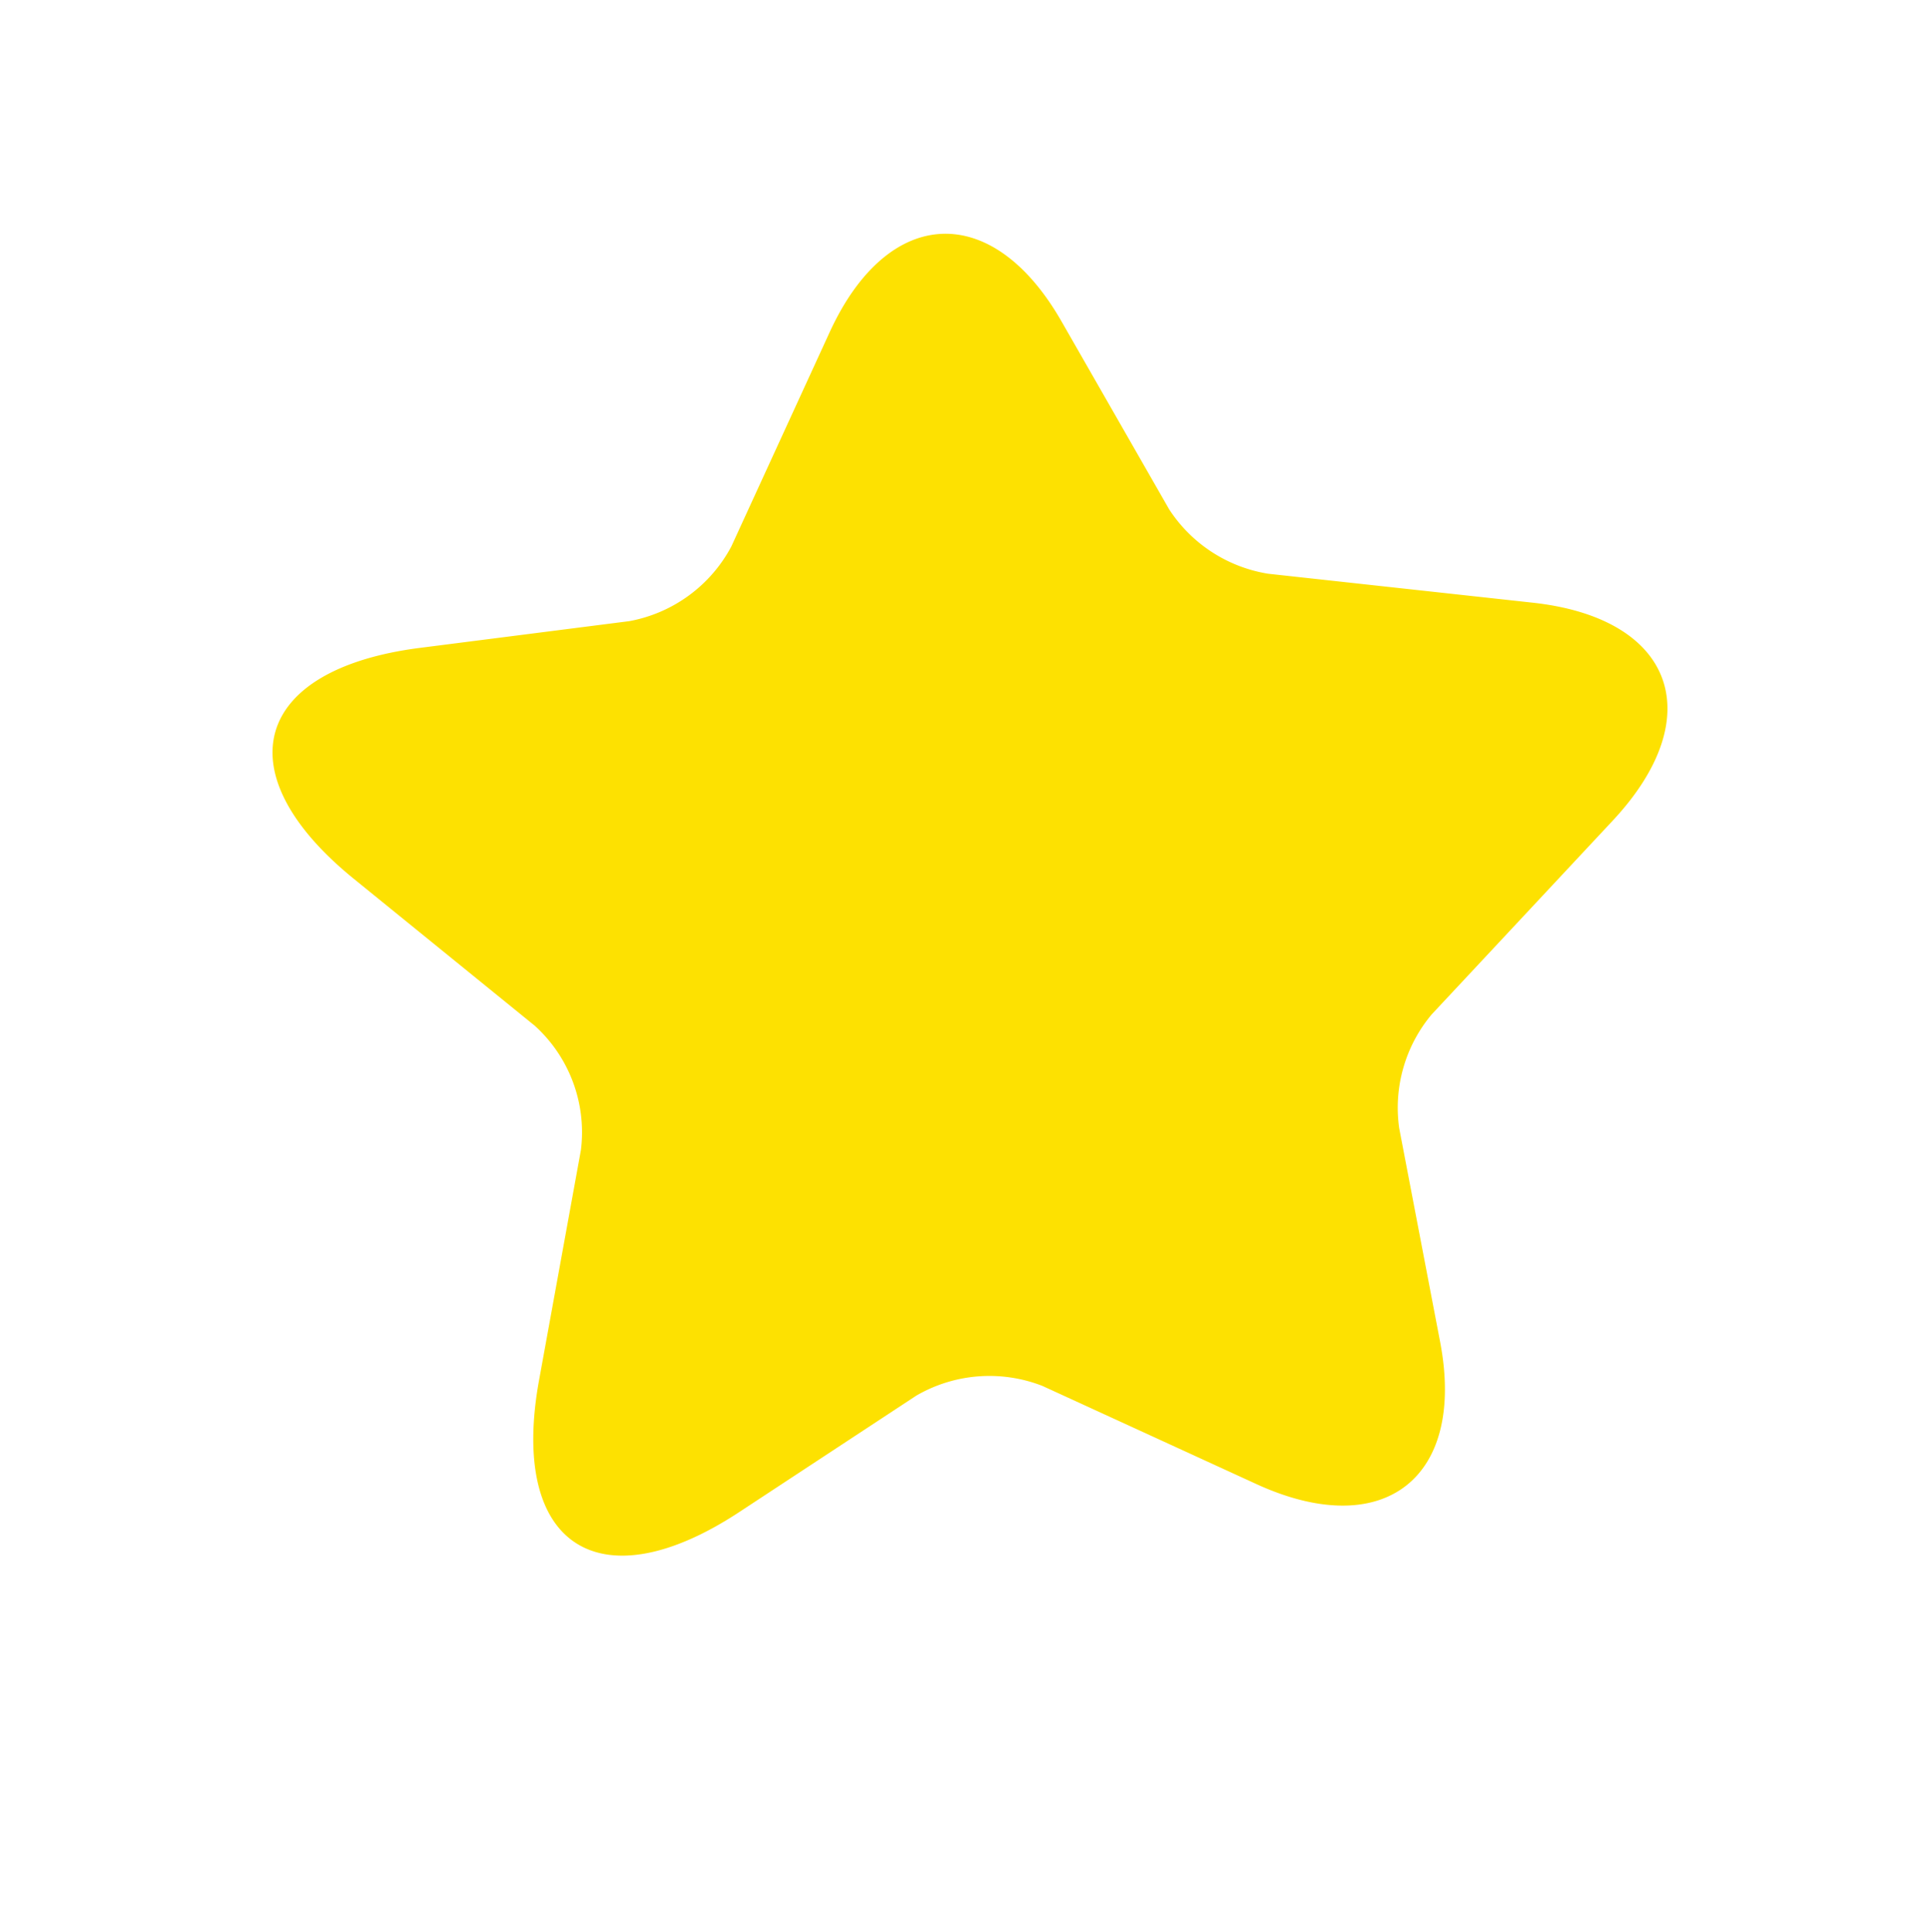 <svg xmlns="http://www.w3.org/2000/svg" width="21.071" height="21.093" viewBox="0 0 21.071 21.093">
  <path id="Vector" d="M11.586,1.63l-.053,2.891A1.587,1.587,0,0,0,12.1,5.681l1.892,1.434C15.2,8.03,15,9.151,13.554,9.609l-2.464.77a1.59,1.59,0,0,0-.953,1l-.587,2.243c-.465,1.77-1.625,1.945-2.586.389L5.621,11.836a1.57,1.57,0,0,0-1.281-.671l-2.548.13C-.031,11.386-.55,10.334.64,8.945L2.15,7.191a1.587,1.587,0,0,0,.282-1.35l-.77-2.464c-.45-1.449.359-2.25,1.8-1.777l2.25.74a1.592,1.592,0,0,0,1.274-.2L9.336.448C10.6-.468,11.616.066,11.586,1.63Z" transform="translate(10.085) rotate(42)" fill="#fde101"/>
</svg>
